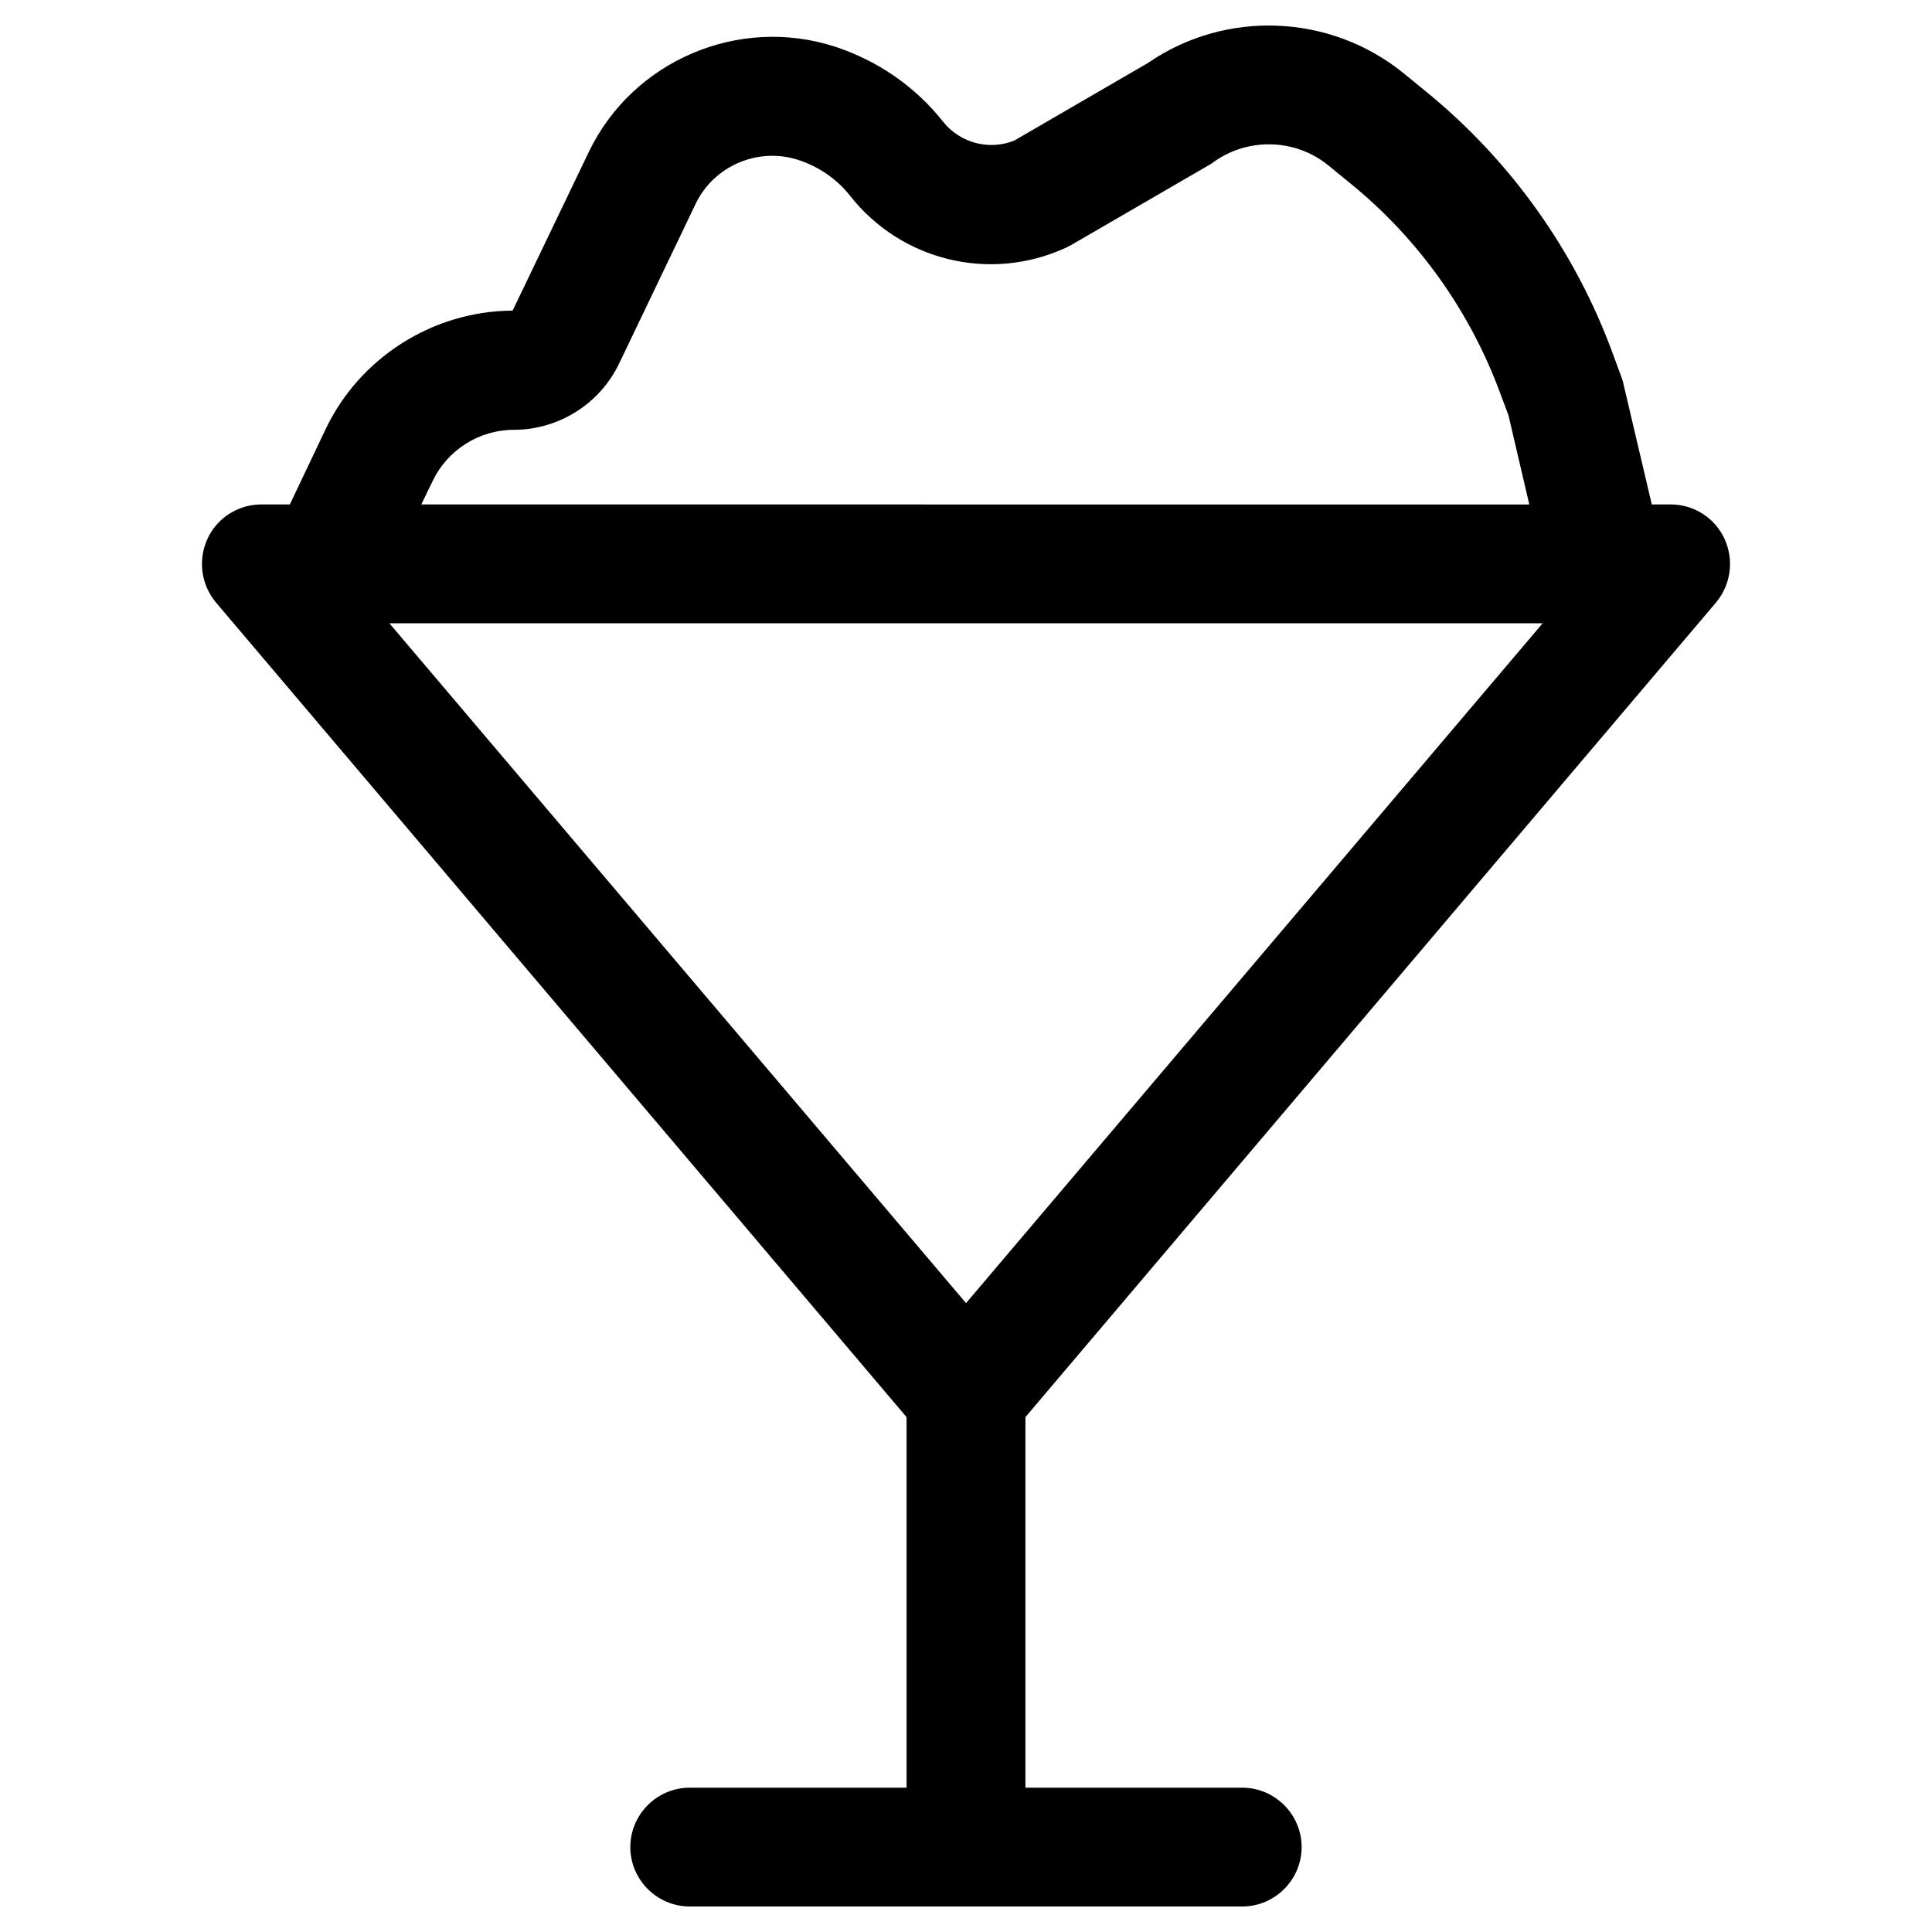 <?xml version="1.0" encoding="UTF-8"?>
<!-- Uploaded to: ICON Repo, www.iconrepo.com, Generator: ICON Repo Mixer Tools -->
<svg fill="#000000" width="800px" height="800px" version="1.1" viewBox="144 144 512 512" xmlns="http://www.w3.org/2000/svg">
 <path d="m598.77 303.66c3.938-4.723 4.82-11.219 2.262-16.828-2.559-5.609-8.168-9.152-14.27-9.152h-5.019l-7.477-31.785c-0.098-0.59-0.297-1.18-0.492-1.77l-2.363-6.394c-9.938-27.16-27.059-51.168-49.496-69.469l-5.902-4.82c-19.484-15.844-47.23-16.926-67.797-2.754l-35.426 20.566c-6.594 2.656-14.27 0.688-18.793-4.922-7.379-9.348-17.32-16.234-28.734-19.977-25.586-8.266-53.629 3.738-65.238 27.945l-20.172 42.016c-21.059 0.098-40.539 12.398-49.594 31.488l-9.445 19.875h-7.578c-6.102 0-11.711 3.543-14.27 9.152-2.559 5.609-1.672 12.102 2.262 16.828l183.02 215.89v98.203h-57.465c-8.66 0-15.742 7.086-15.742 15.742 0 8.66 7.086 15.742 15.742 15.742h146.42c8.66 0 15.742-7.086 15.742-15.742 0-8.66-7.086-15.742-15.742-15.742h-57.457v-98.203zm-340.07-32.273c3.938-8.168 12.301-13.48 21.453-13.48 11.906 0 22.828-6.887 27.945-17.613l20.27-42.312c4.82-10.035 16.531-15.055 27.16-11.609 5.41 1.77 10.234 5.019 13.777 9.543 13.578 17.219 37.098 22.926 57.07 13.777 0.492-0.195 0.887-0.492 1.379-0.688l36.801-21.352c0.395-0.195 0.789-0.492 1.18-0.789 9.152-6.496 21.648-6.102 30.309 0.984l5.902 4.82c18.008 14.66 31.785 34.047 39.754 55.891l2.066 5.512 5.512 23.617-293.63-0.004zm294.12 37.785-152.81 180.17-152.82-180.17z"/>
</svg>